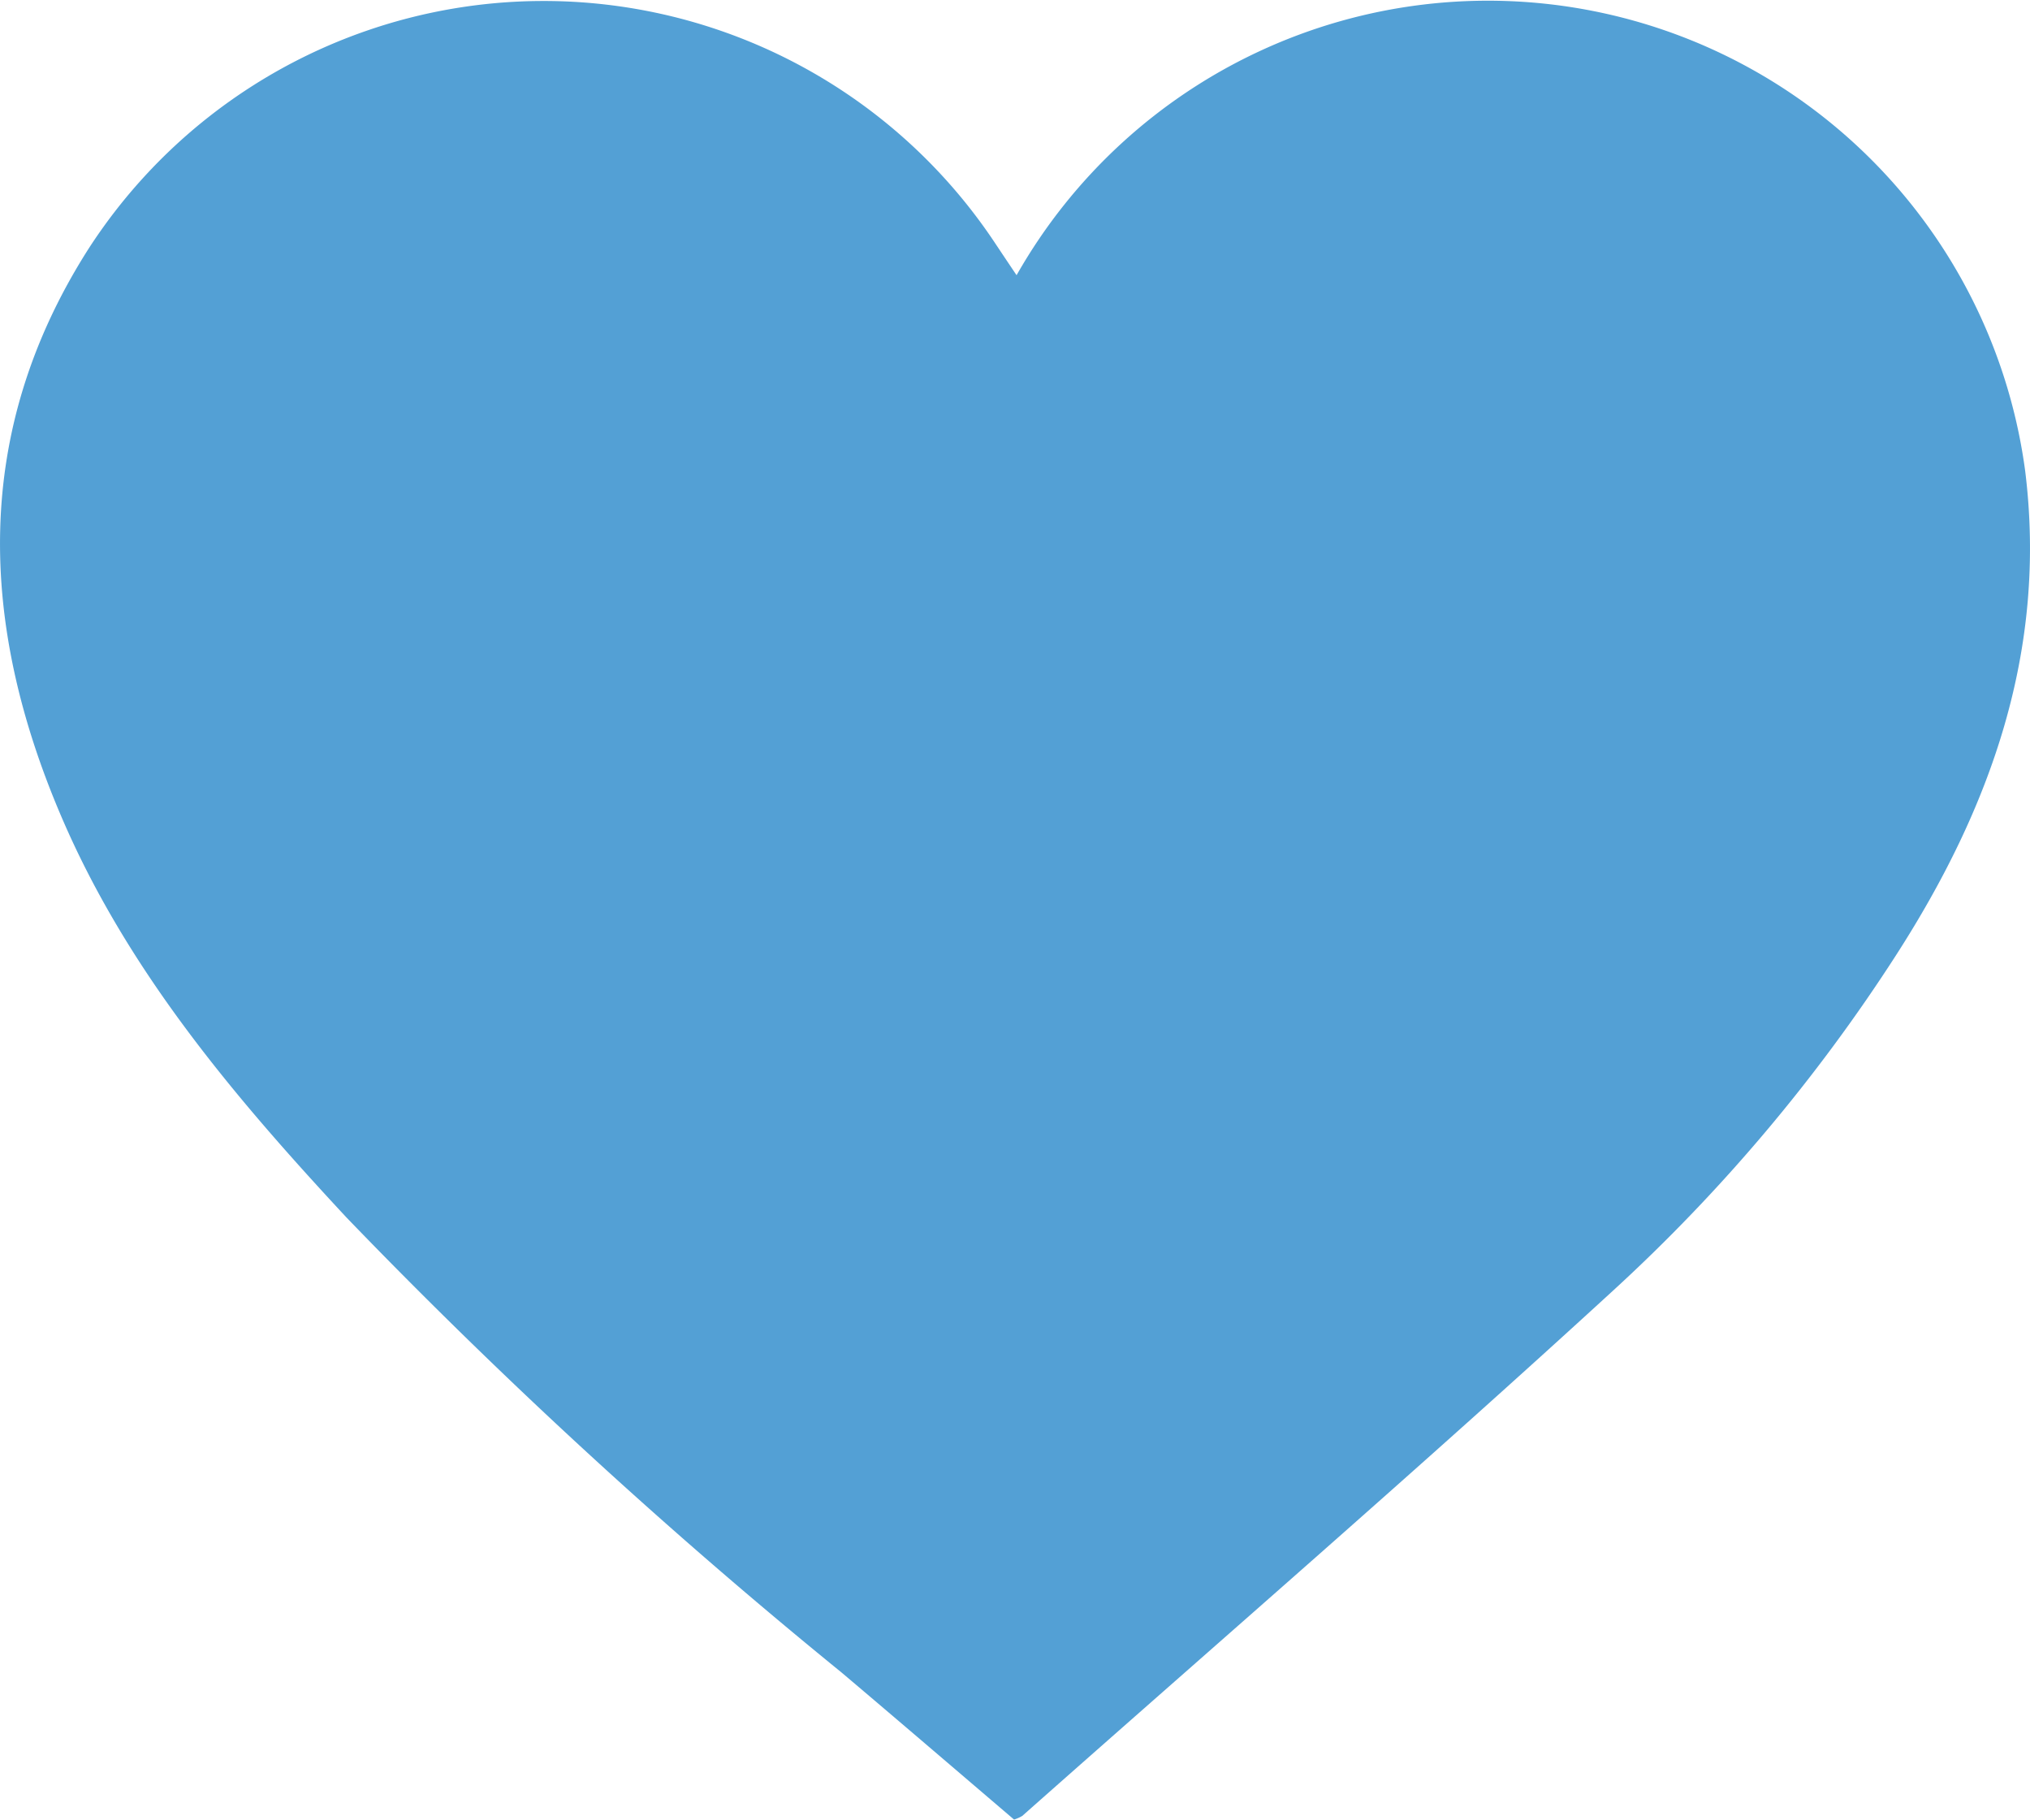 <svg xmlns="http://www.w3.org/2000/svg" width="65.598" height="58.791" viewBox="0 0 65.598 58.791">
    <defs>
        <clipPath id="zrcwu7gama">
            <path data-name="Rectangle 2088" style="fill:#53a0d5" d="M0 0h65.598v58.791H0z"/>
        </clipPath>
    </defs>
    <g data-name="Group 4481" style="clip-path:url(#zrcwu7gama)">
        <path data-name="Path 3552" d="M32.851 8.889a17.515 17.515 0 0 1 32.592 6.334c.715 5.792-1.112 10.885-4.18 15.648a55.253 55.253 0 0 1-9.108 10.8c-6.285 5.765-12.737 11.345-19.122 17a1.3 1.3 0 0 1-.264.117c-1.837-1.567-3.7-3.166-5.572-4.749A179.526 179.526 0 0 1 11.191 39.33c-3.637-3.912-7.082-7.978-9.21-12.95-2.67-6.236-2.888-12.439.883-18.347a17.512 17.512 0 0 1 29.3-.165c.2.3.4.6.684 1.021" style="fill:#53a0d5"/>
    </g>
</svg>
